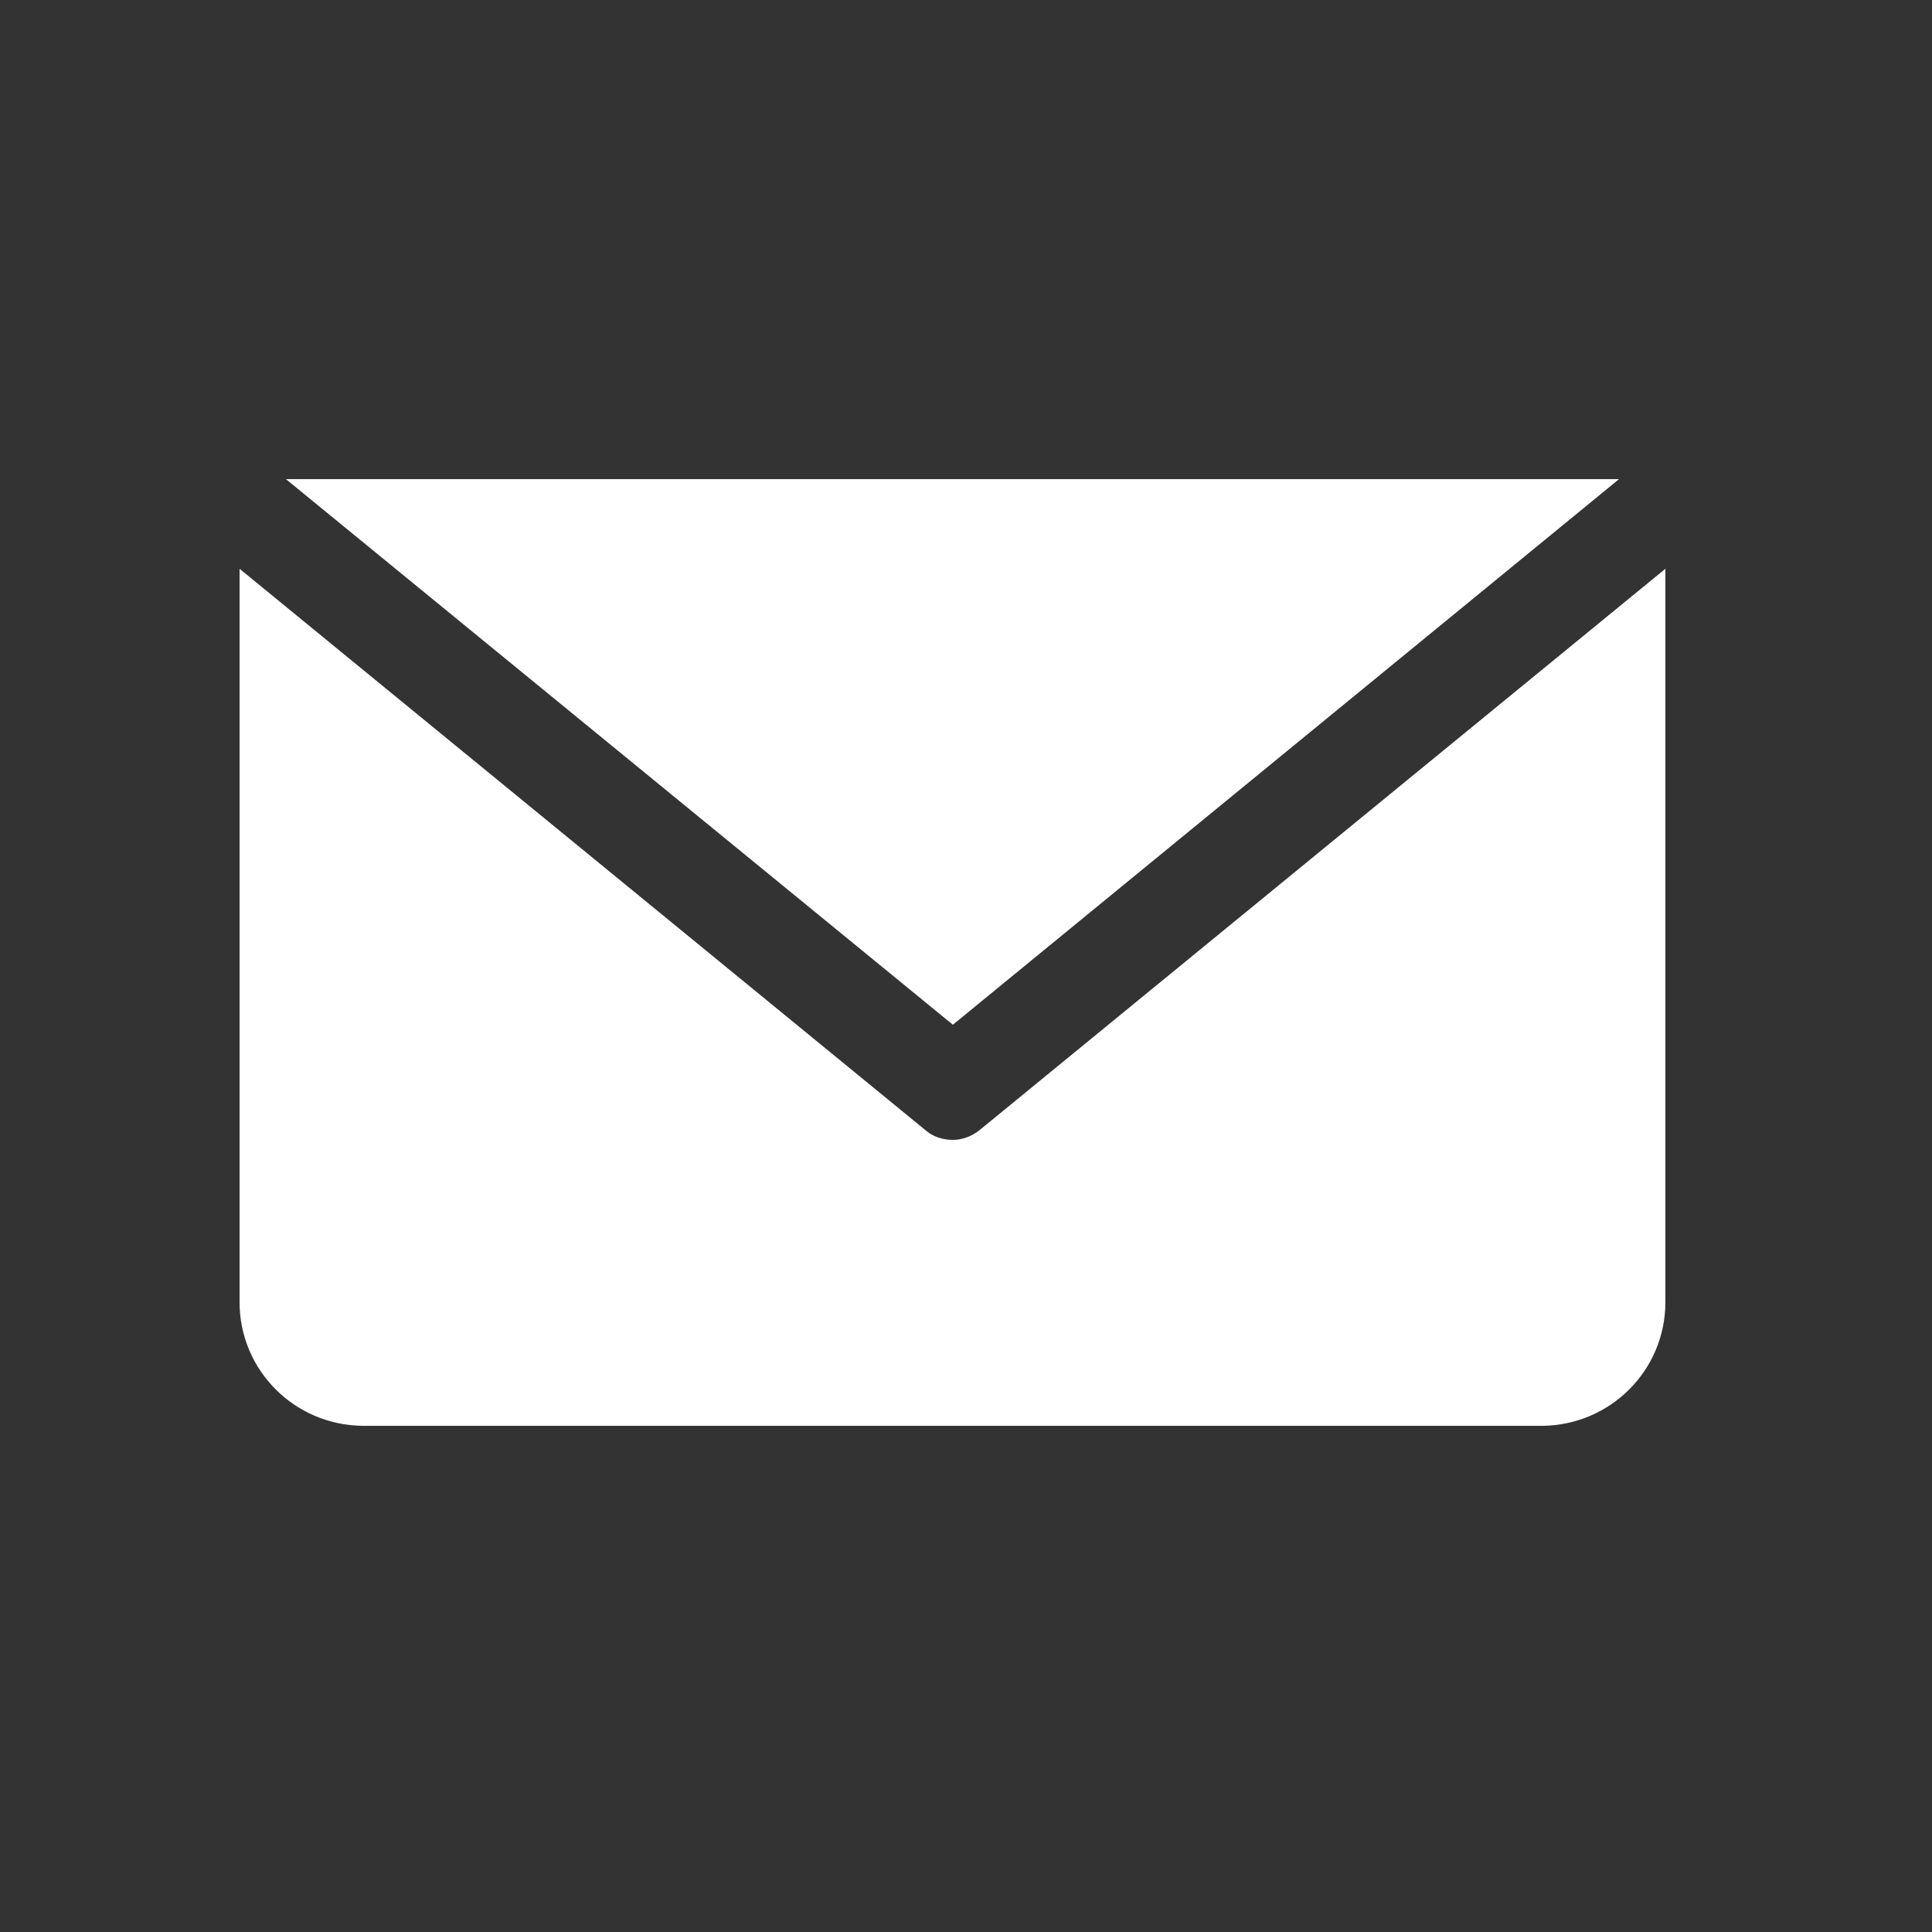 <?xml version="1.0" encoding="utf-8"?>
<!-- Generator: Adobe Illustrator 24.1.3, SVG Export Plug-In . SVG Version: 6.00 Build 0)  -->
<svg version="1.1" id="Layer_1" xmlns="http://www.w3.org/2000/svg" xmlns:xlink="http://www.w3.org/1999/xlink" x="0px" y="0px"
	 viewBox="0 0 250 250" style="enable-background:new 0 0 250 250;" xml:space="preserve">
<rect x="0" y="0" width="250" height="250" fill="#333333" stroke="none"/>
<style type="text/css">
	.st0{fill:#FFFFFF;}
</style>
<polygon class="st0" points="209.5,62 37,62 123.3,132.6 "/>
<path class="st0" d="M123.3,147.5c-1.3,0-2.6-0.4-3.6-1.3L31,73.6v94.9c0,8.8,7.1,15.9,15.9,16h152.7c8.8-0.1,15.9-7.2,15.9-16V73.6
	l-88.7,72.6C125.8,147,124.6,147.5,123.3,147.5z"/>
</svg>
